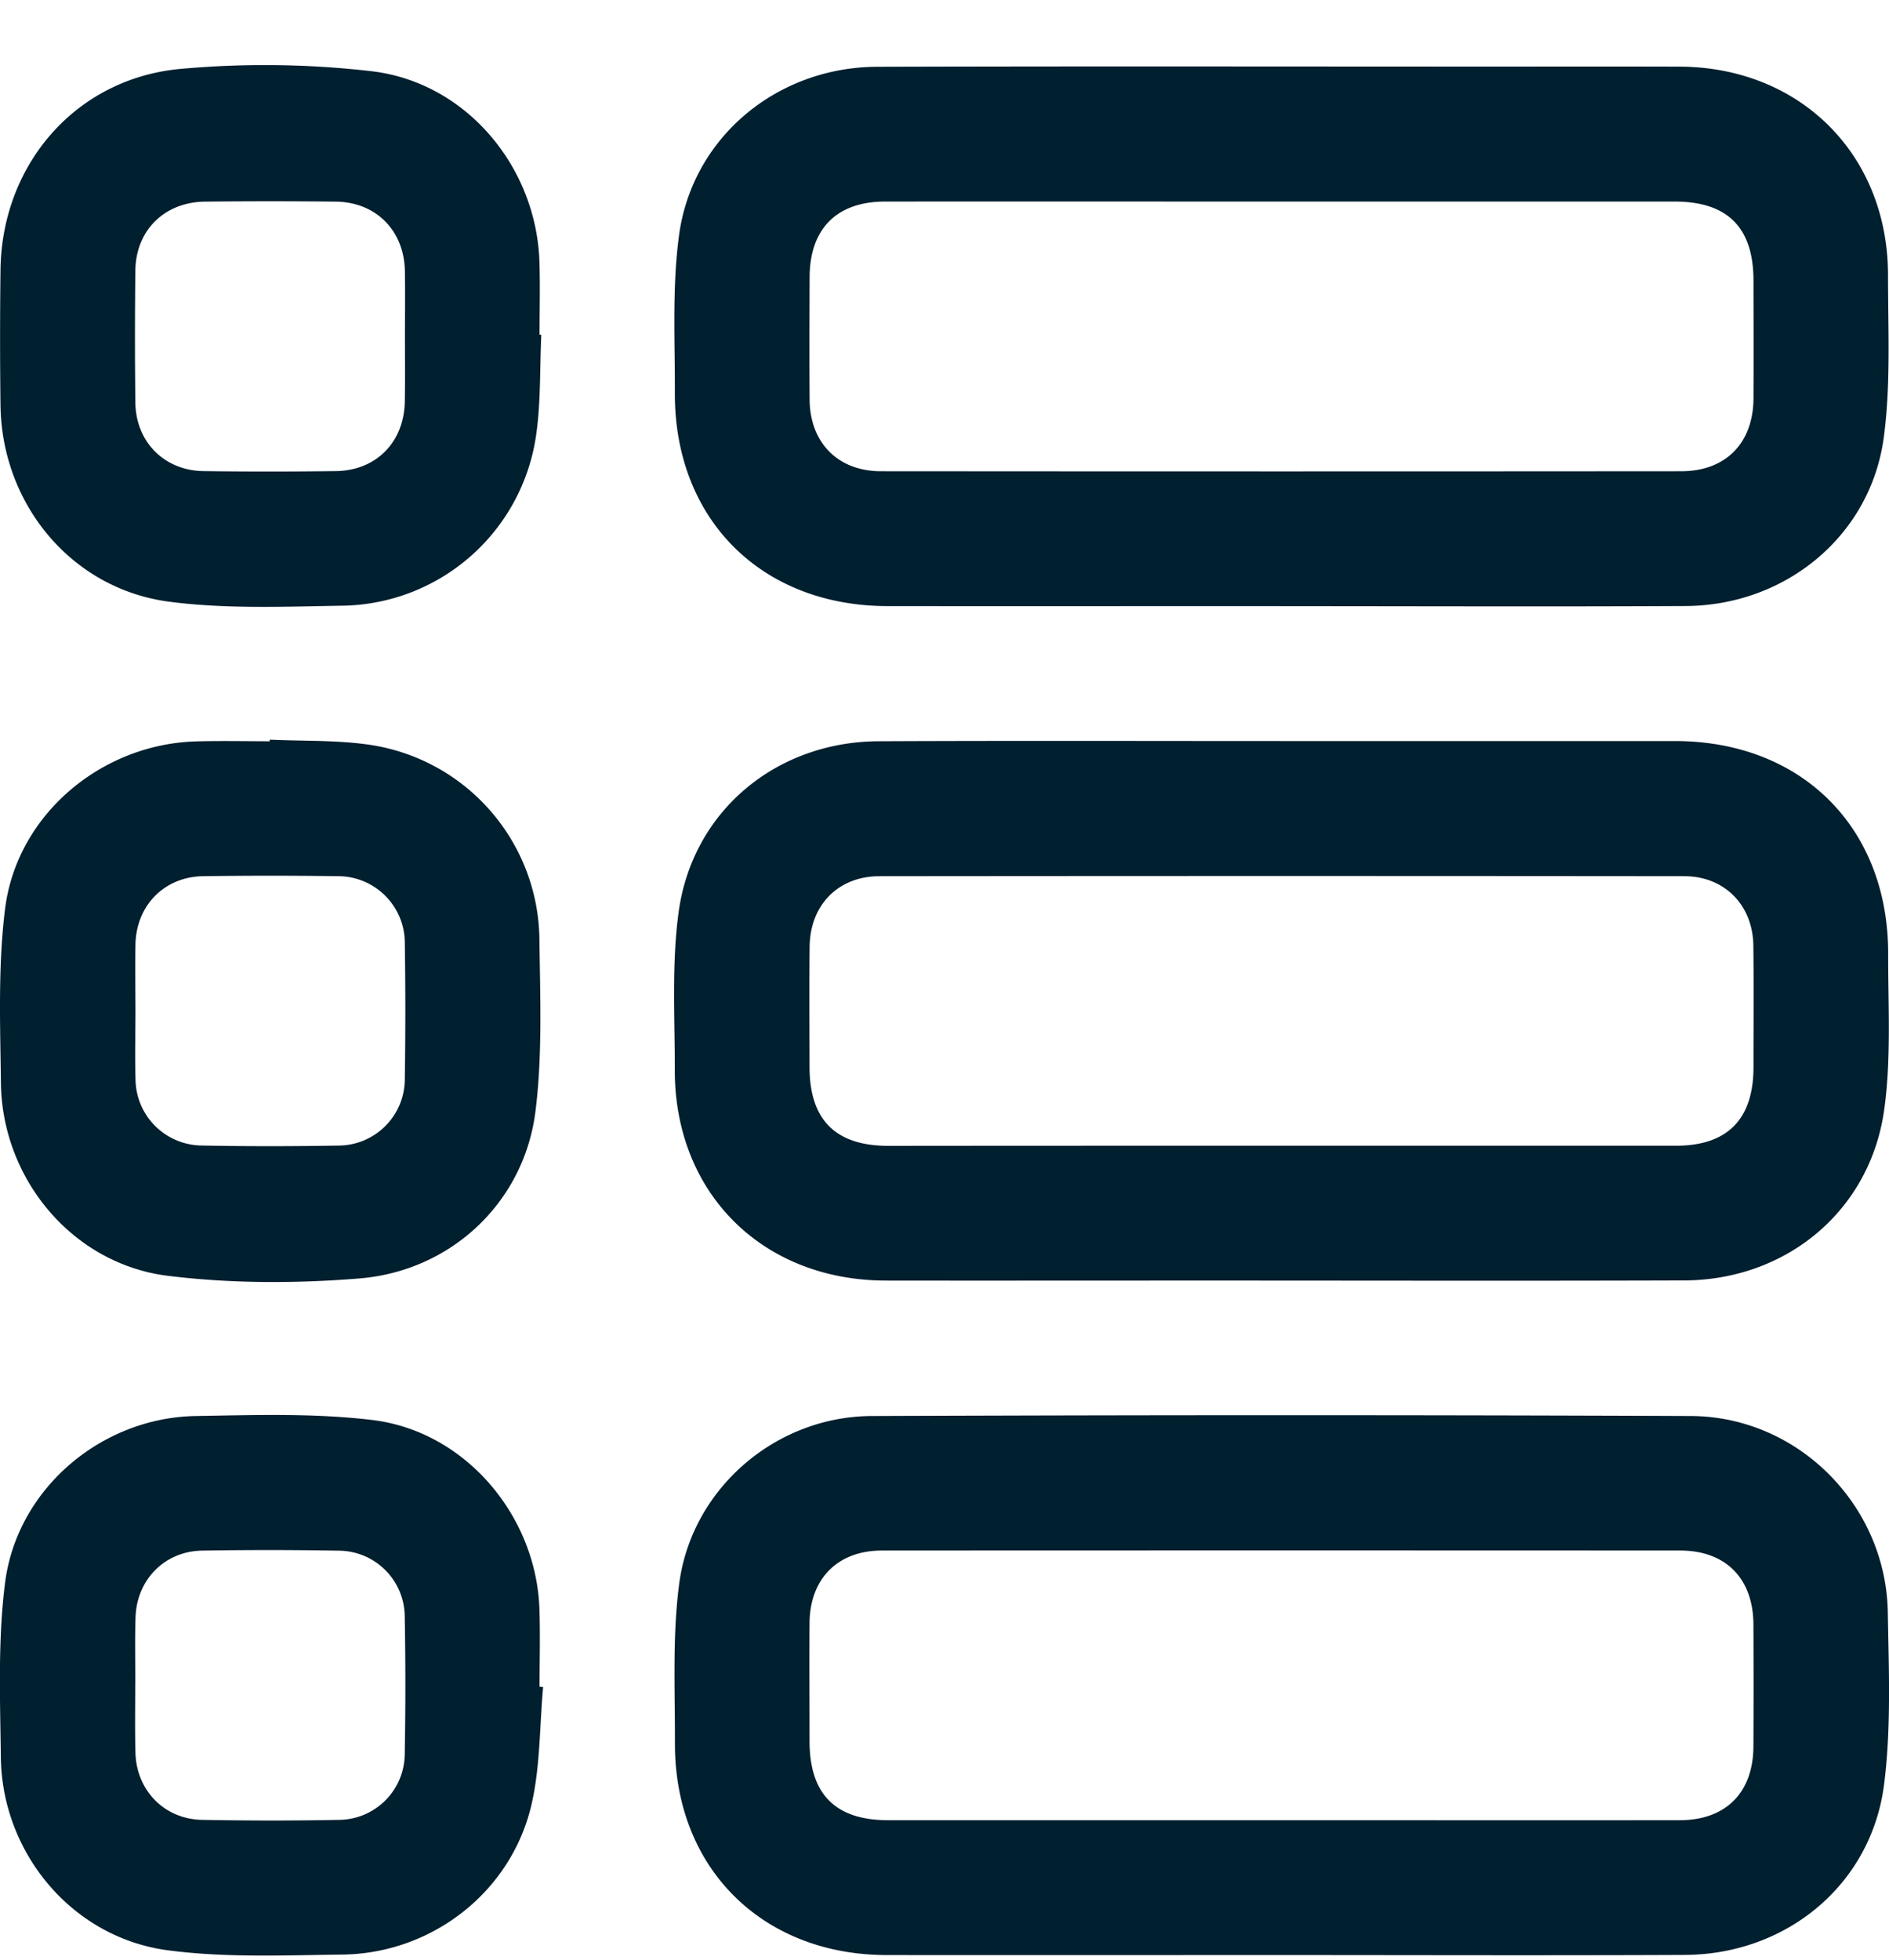 <svg width="27" height="28" viewBox="0 0 27 28" fill="none" xmlns="http://www.w3.org/2000/svg">
    <g clip-path="url(#00djvsmlza)" fill="#001F2F">
        <path d="M18.285 8.66c-1.866 0-3.732.002-5.597 0-1.804-.001-3.047-1.24-3.042-3.042.002-.751-.04-1.511.059-2.252.188-1.403 1.4-2.407 2.834-2.412 2.95-.009 5.899-.003 8.848-.003.873 0 1.746-.002 2.619.001 1.724.007 2.98 1.257 2.98 2.982 0 .771.041 1.552-.06 2.312-.186 1.404-1.398 2.405-2.832 2.413-1.937.01-3.873.002-5.809.002zm.023-5.78c-1.886 0-3.773-.002-5.66 0-.69.001-1.075.39-1.076 1.085-.002.581-.004 1.163 0 1.745.005.616.405 1.022 1.019 1.023 3.813.003 7.627.003 11.44 0 .633 0 1.028-.401 1.032-1.038.003-.562.001-1.124 0-1.686 0-.757-.37-1.129-1.124-1.129h-5.63zM18.311 10.588h5.628c1.81 0 3.05 1.234 3.049 3.036-.001.742.045 1.493-.055 2.221-.197 1.45-1.395 2.445-2.863 2.45-2.428.008-4.855.001-7.284.002-1.374 0-2.749.002-4.123 0-1.765-.003-3.019-1.248-3.018-3.007.001-.75-.046-1.512.054-2.252.196-1.45 1.396-2.442 2.863-2.447 1.917-.009 3.833-.003 5.75-.003zm.015 5.782h5.63c.733 0 1.105-.377 1.107-1.116 0-.582.005-1.164-.002-1.745-.008-.578-.413-.99-.988-.99-3.834-.004-7.667-.004-11.5 0-.593 0-.995.412-1.001 1.009-.006.572-.002 1.144-.001 1.716 0 .756.371 1.127 1.125 1.128 1.877-.002 3.753-.002 5.63-.002zM18.304 27.934c-1.876 0-3.752.002-5.628 0-1.784-.002-3.033-1.245-3.029-3.025.002-.761-.038-1.532.061-2.282.18-1.36 1.38-2.39 2.754-2.395 3.903-.015 7.805-.016 11.707 0 1.532.007 2.79 1.277 2.814 2.807.014.821.05 1.653-.054 2.463-.185 1.428-1.395 2.423-2.847 2.43-1.926.009-3.852.002-5.778.002zm.02-1.927c1.896 0 3.793.002 5.69 0 .654-.002 1.045-.395 1.048-1.053.003-.582.003-1.164 0-1.746-.003-.655-.397-1.054-1.047-1.054-3.804-.002-7.607-.002-11.41 0-.631 0-1.03.403-1.034 1.037-.004.561 0 1.124 0 1.686 0 .757.369 1.13 1.122 1.13h5.63zM7.737 4.784c-.023.49-.005.986-.079 1.467a2.84 2.84 0 0 1-2.751 2.403c-.83.013-1.672.05-2.49-.057C1.02 8.413.026 7.203.007 5.792a78.666 78.666 0 0 1 0-1.925C.02 2.362 1.073 1.125 2.575.985a13.28 13.28 0 0 1 2.73.032c1.358.156 2.37 1.371 2.406 2.742.01.341.001.682.001 1.023.008 0 .017 0 .024.002zm-1.949.02c0-.311.005-.622-.001-.933-.011-.577-.413-.984-.988-.99a83.794 83.794 0 0 0-1.866 0c-.58.005-.99.408-.998.98a76.282 76.282 0 0 0 0 1.895c.008.559.414.967.972.975.632.009 1.264.008 1.895 0 .576-.008.974-.414.984-.995.006-.31.002-.62.002-.932zM3.856 10.568c.48.023.966.004 1.438.075a2.843 2.843 0 0 1 2.416 2.771c.01.82.045 1.651-.056 2.461-.16 1.298-1.202 2.287-2.524 2.392-.905.073-1.831.073-2.73-.038-1.364-.17-2.371-1.383-2.387-2.757-.01-.83-.043-1.67.06-2.49.17-1.343 1.375-2.35 2.729-2.389.35-.01.702-.002 1.053-.002v-.023zm-1.92 3.86c0 .331-.009.663.001.993a.956.956 0 0 0 .94.946c.652.013 1.304.012 1.955.001a.952.952 0 0 0 .954-.961c.01-.642.01-1.284 0-1.926a.954.954 0 0 0-.954-.962 67.2 67.2 0 0 0-1.926 0c-.556.007-.959.417-.97.977-.006.31-.001.621 0 .932zM7.763 24.105c-.052.566-.04 1.148-.17 1.695-.295 1.241-1.426 2.112-2.7 2.127-.83.01-1.672.047-2.49-.061C1.037 27.688.03 26.482.012 25.11c-.01-.83-.044-1.671.06-2.492.17-1.344 1.374-2.364 2.728-2.386.84-.014 1.69-.043 2.521.057 1.324.159 2.342 1.36 2.389 2.697.013.37.002.742.002 1.113l.05.006zm-5.83-.056c0 .33-.006.663.003.993.014.541.415.952.956.96.652.012 1.304.013 1.955 0a.947.947 0 0 0 .938-.946c.012-.652.012-1.304 0-1.956a.948.948 0 0 0-.939-.944 57.682 57.682 0 0 0-1.955-.001c-.54.008-.941.42-.954.962-.01.31-.003.622-.003.932z"/>
    </g>
    <defs>
        <clipPath id="00djvsmlza">
            <path fill="#fff" transform="translate(0 .93)" d="M0 0h27v27.012H0z"/>
        </clipPath>
    </defs>
</svg>

